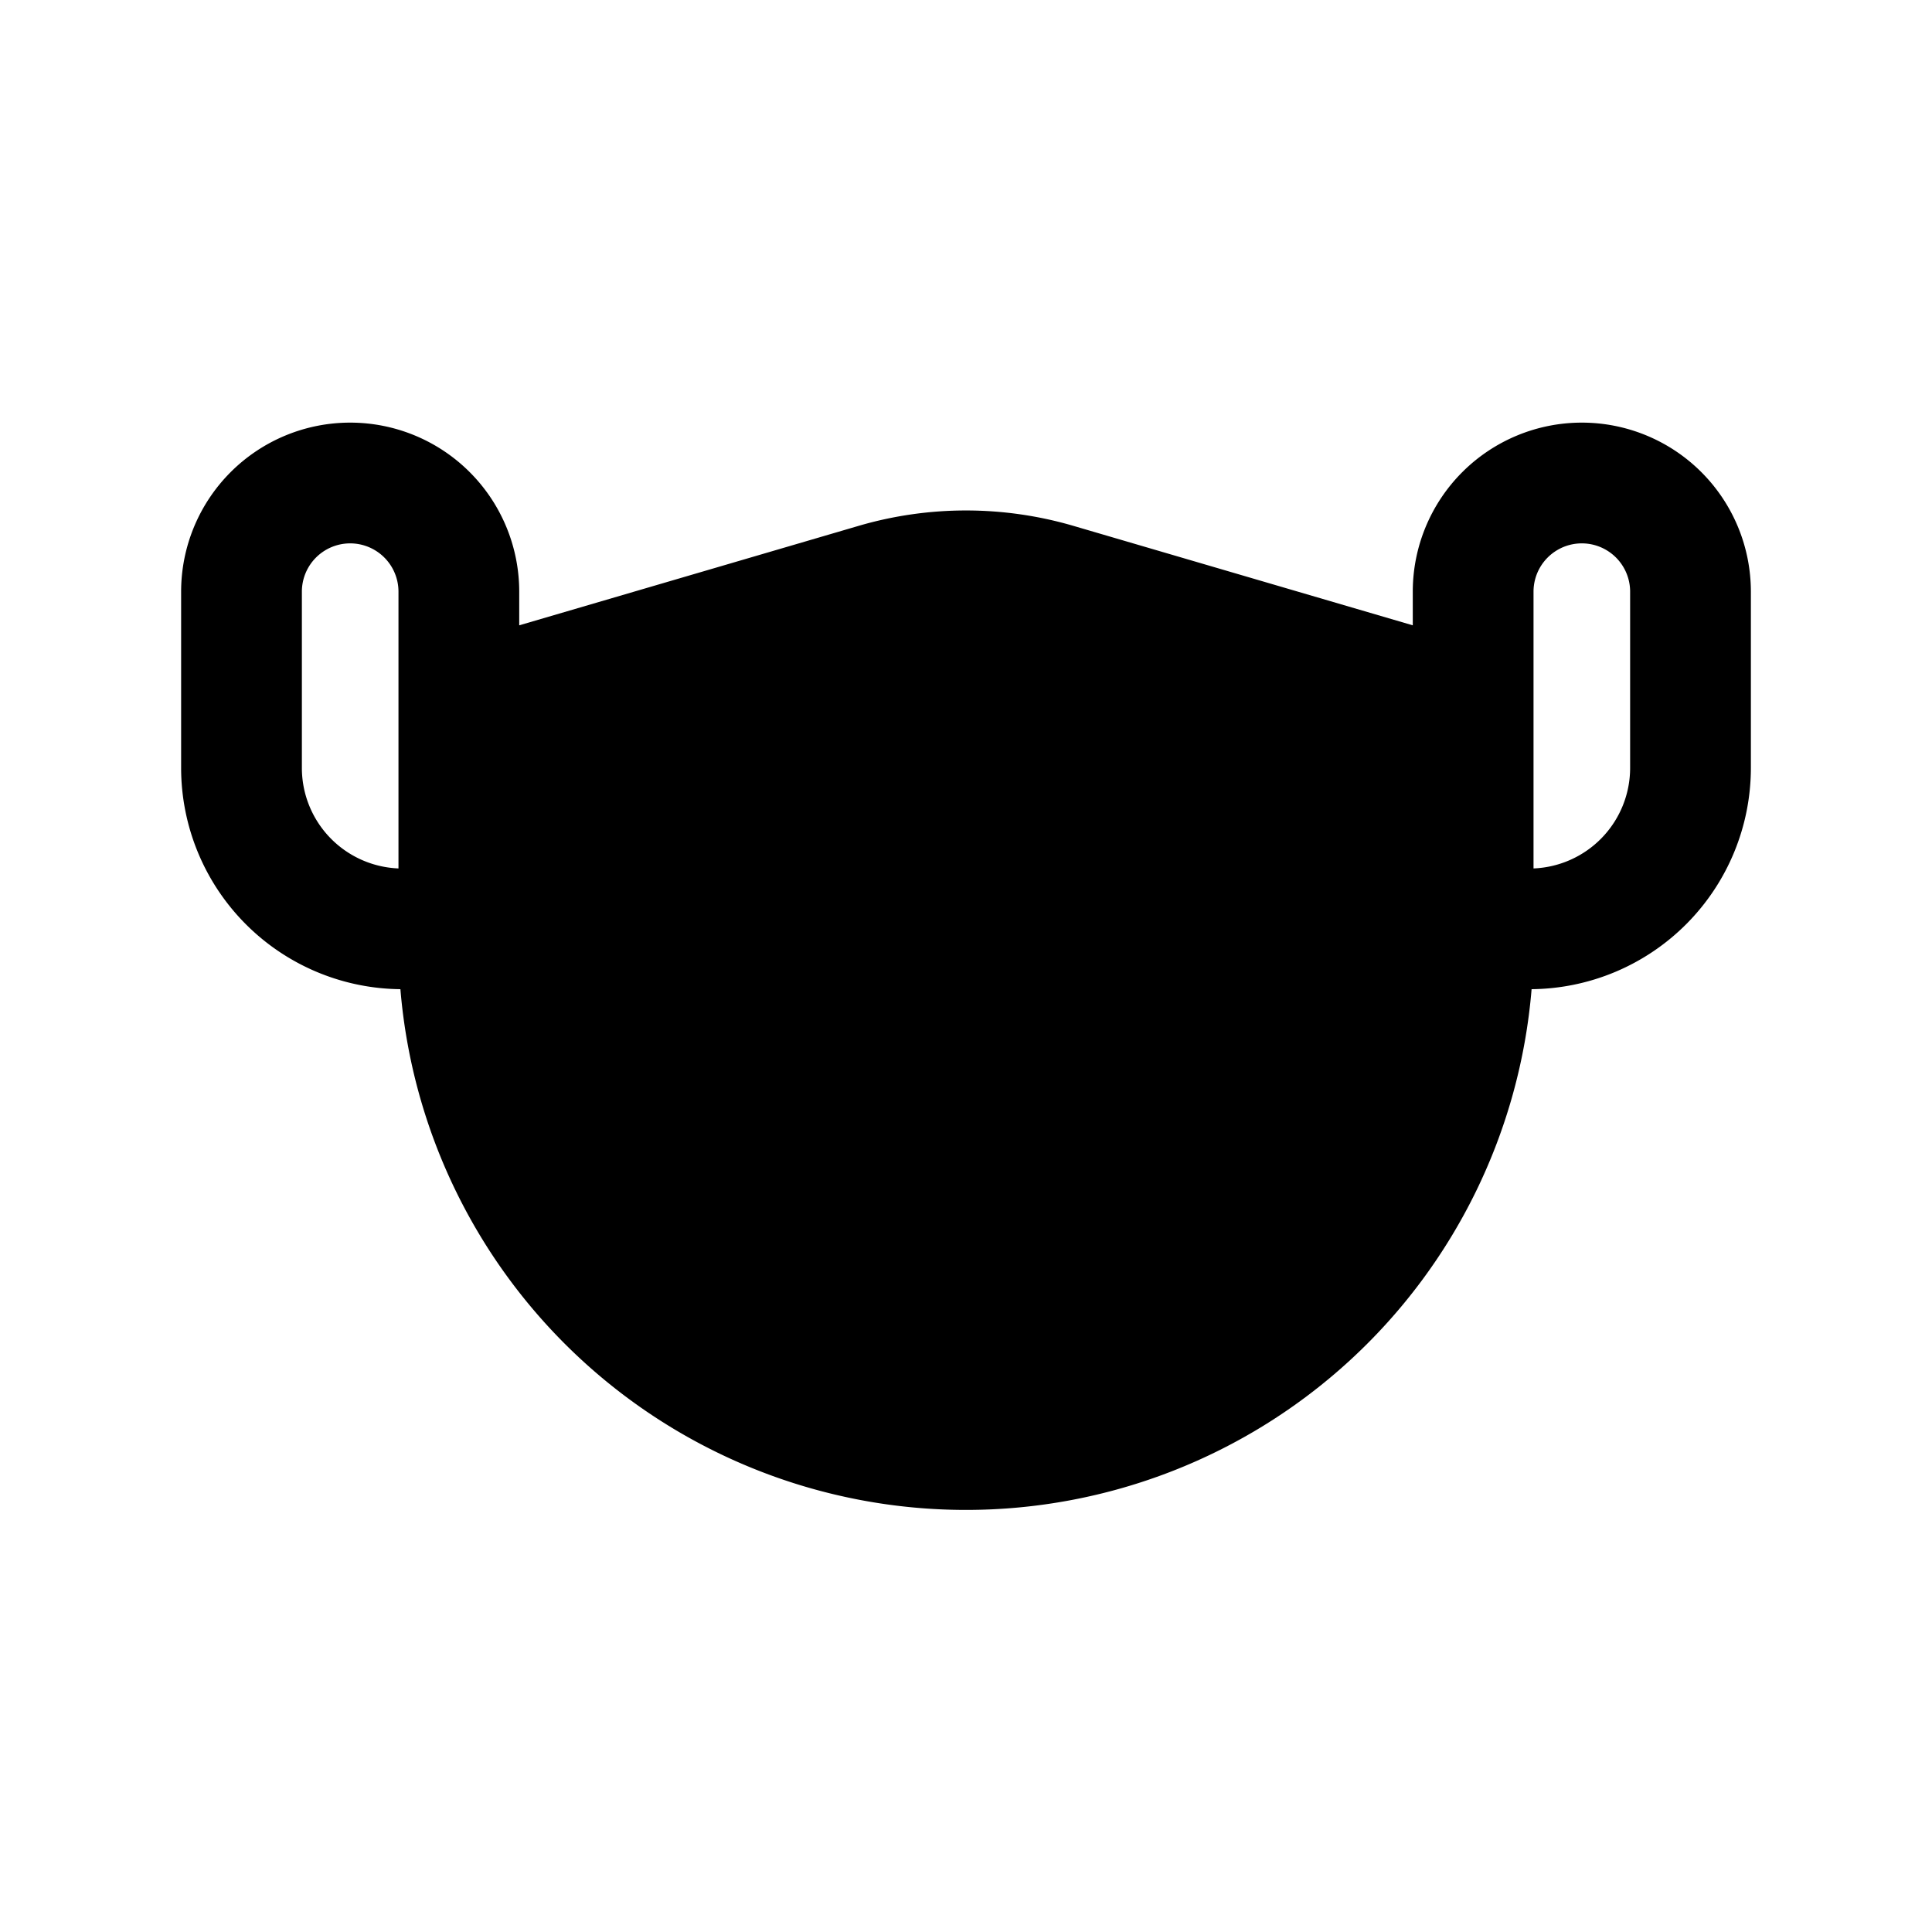 <svg width="24" height="24" fill="currentColor" viewBox="0 0 24 24" xmlns="http://www.w3.org/2000/svg"><path fill-rule="evenodd" d="M4.35 6.75a.6.6 0 0 0-.6.6v2.188a1.25 1.25 0 0 0 1.2 1.25V7.35a.6.6 0 0 0-.6-.6m.624 5.538a2.75 2.75 0 0 1-2.724-2.75V7.35a2.1 2.1 0 1 1 4.2 0v.418l4.214-1.235a4.75 4.75 0 0 1 2.672 0l4.214 1.235V7.35a2.1 2.1 0 1 1 4.2 0v2.188a2.75 2.75 0 0 1-2.724 2.75 7.05 7.05 0 0 1-14.052 0m14.076-1.5a1.25 1.25 0 0 0 1.2-1.25V7.35a.6.6 0 1 0-1.2 0z"/></svg>